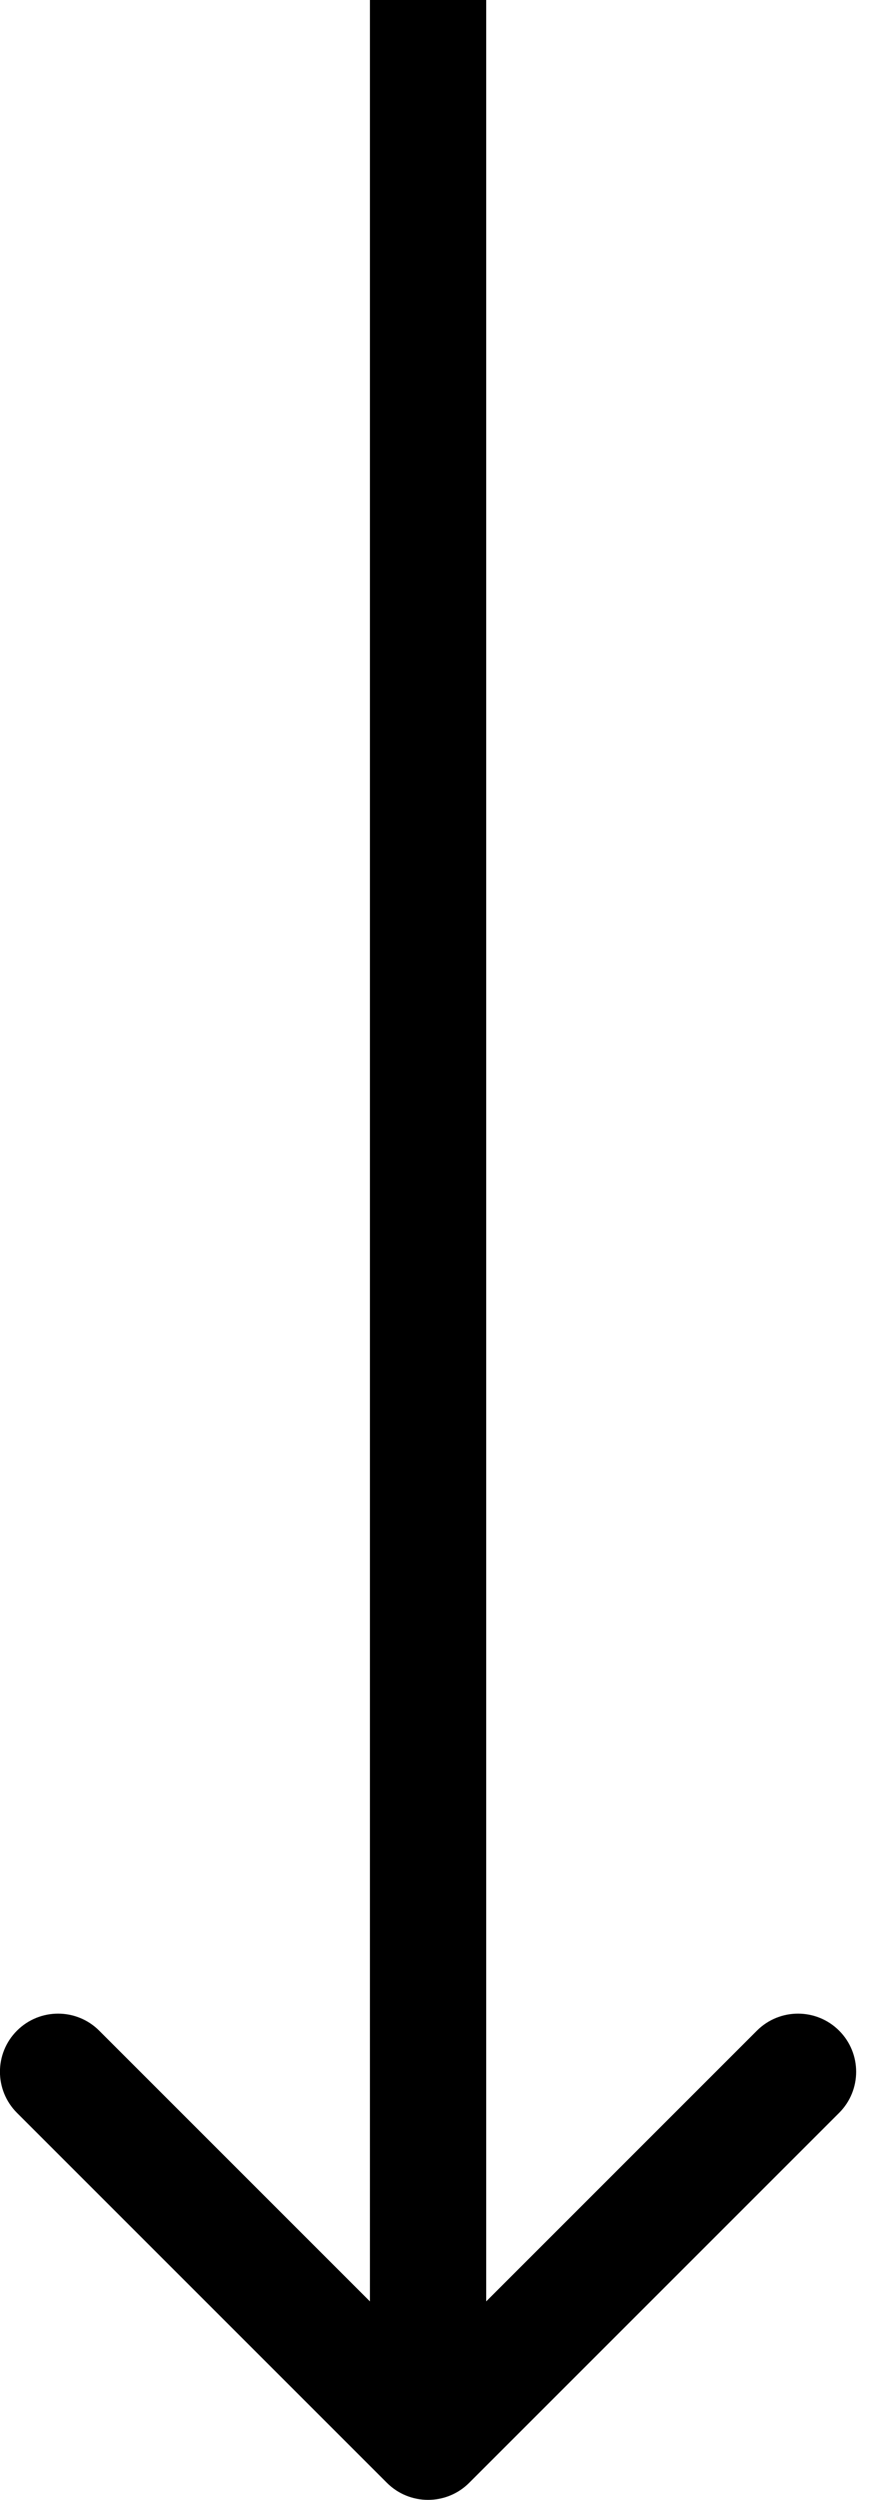 <?xml version="1.0" encoding="UTF-8"?> <svg xmlns="http://www.w3.org/2000/svg" width="30" height="86" viewBox="0 0 30 86" fill="none"> <path d="M13.312 85.414C14.093 86.195 15.36 86.195 16.141 85.414L28.869 72.686C29.65 71.905 29.65 70.639 28.869 69.858C28.088 69.077 26.821 69.077 26.04 69.858L14.727 81.172L3.413 69.858C2.632 69.077 1.365 69.077 0.584 69.858C-0.197 70.639 -0.197 71.905 0.584 72.686L13.312 85.414ZM12.727 -8.74226e-08L12.727 84L16.727 84L16.727 8.74226e-08L12.727 -8.74226e-08Z" fill="black"></path> </svg> 